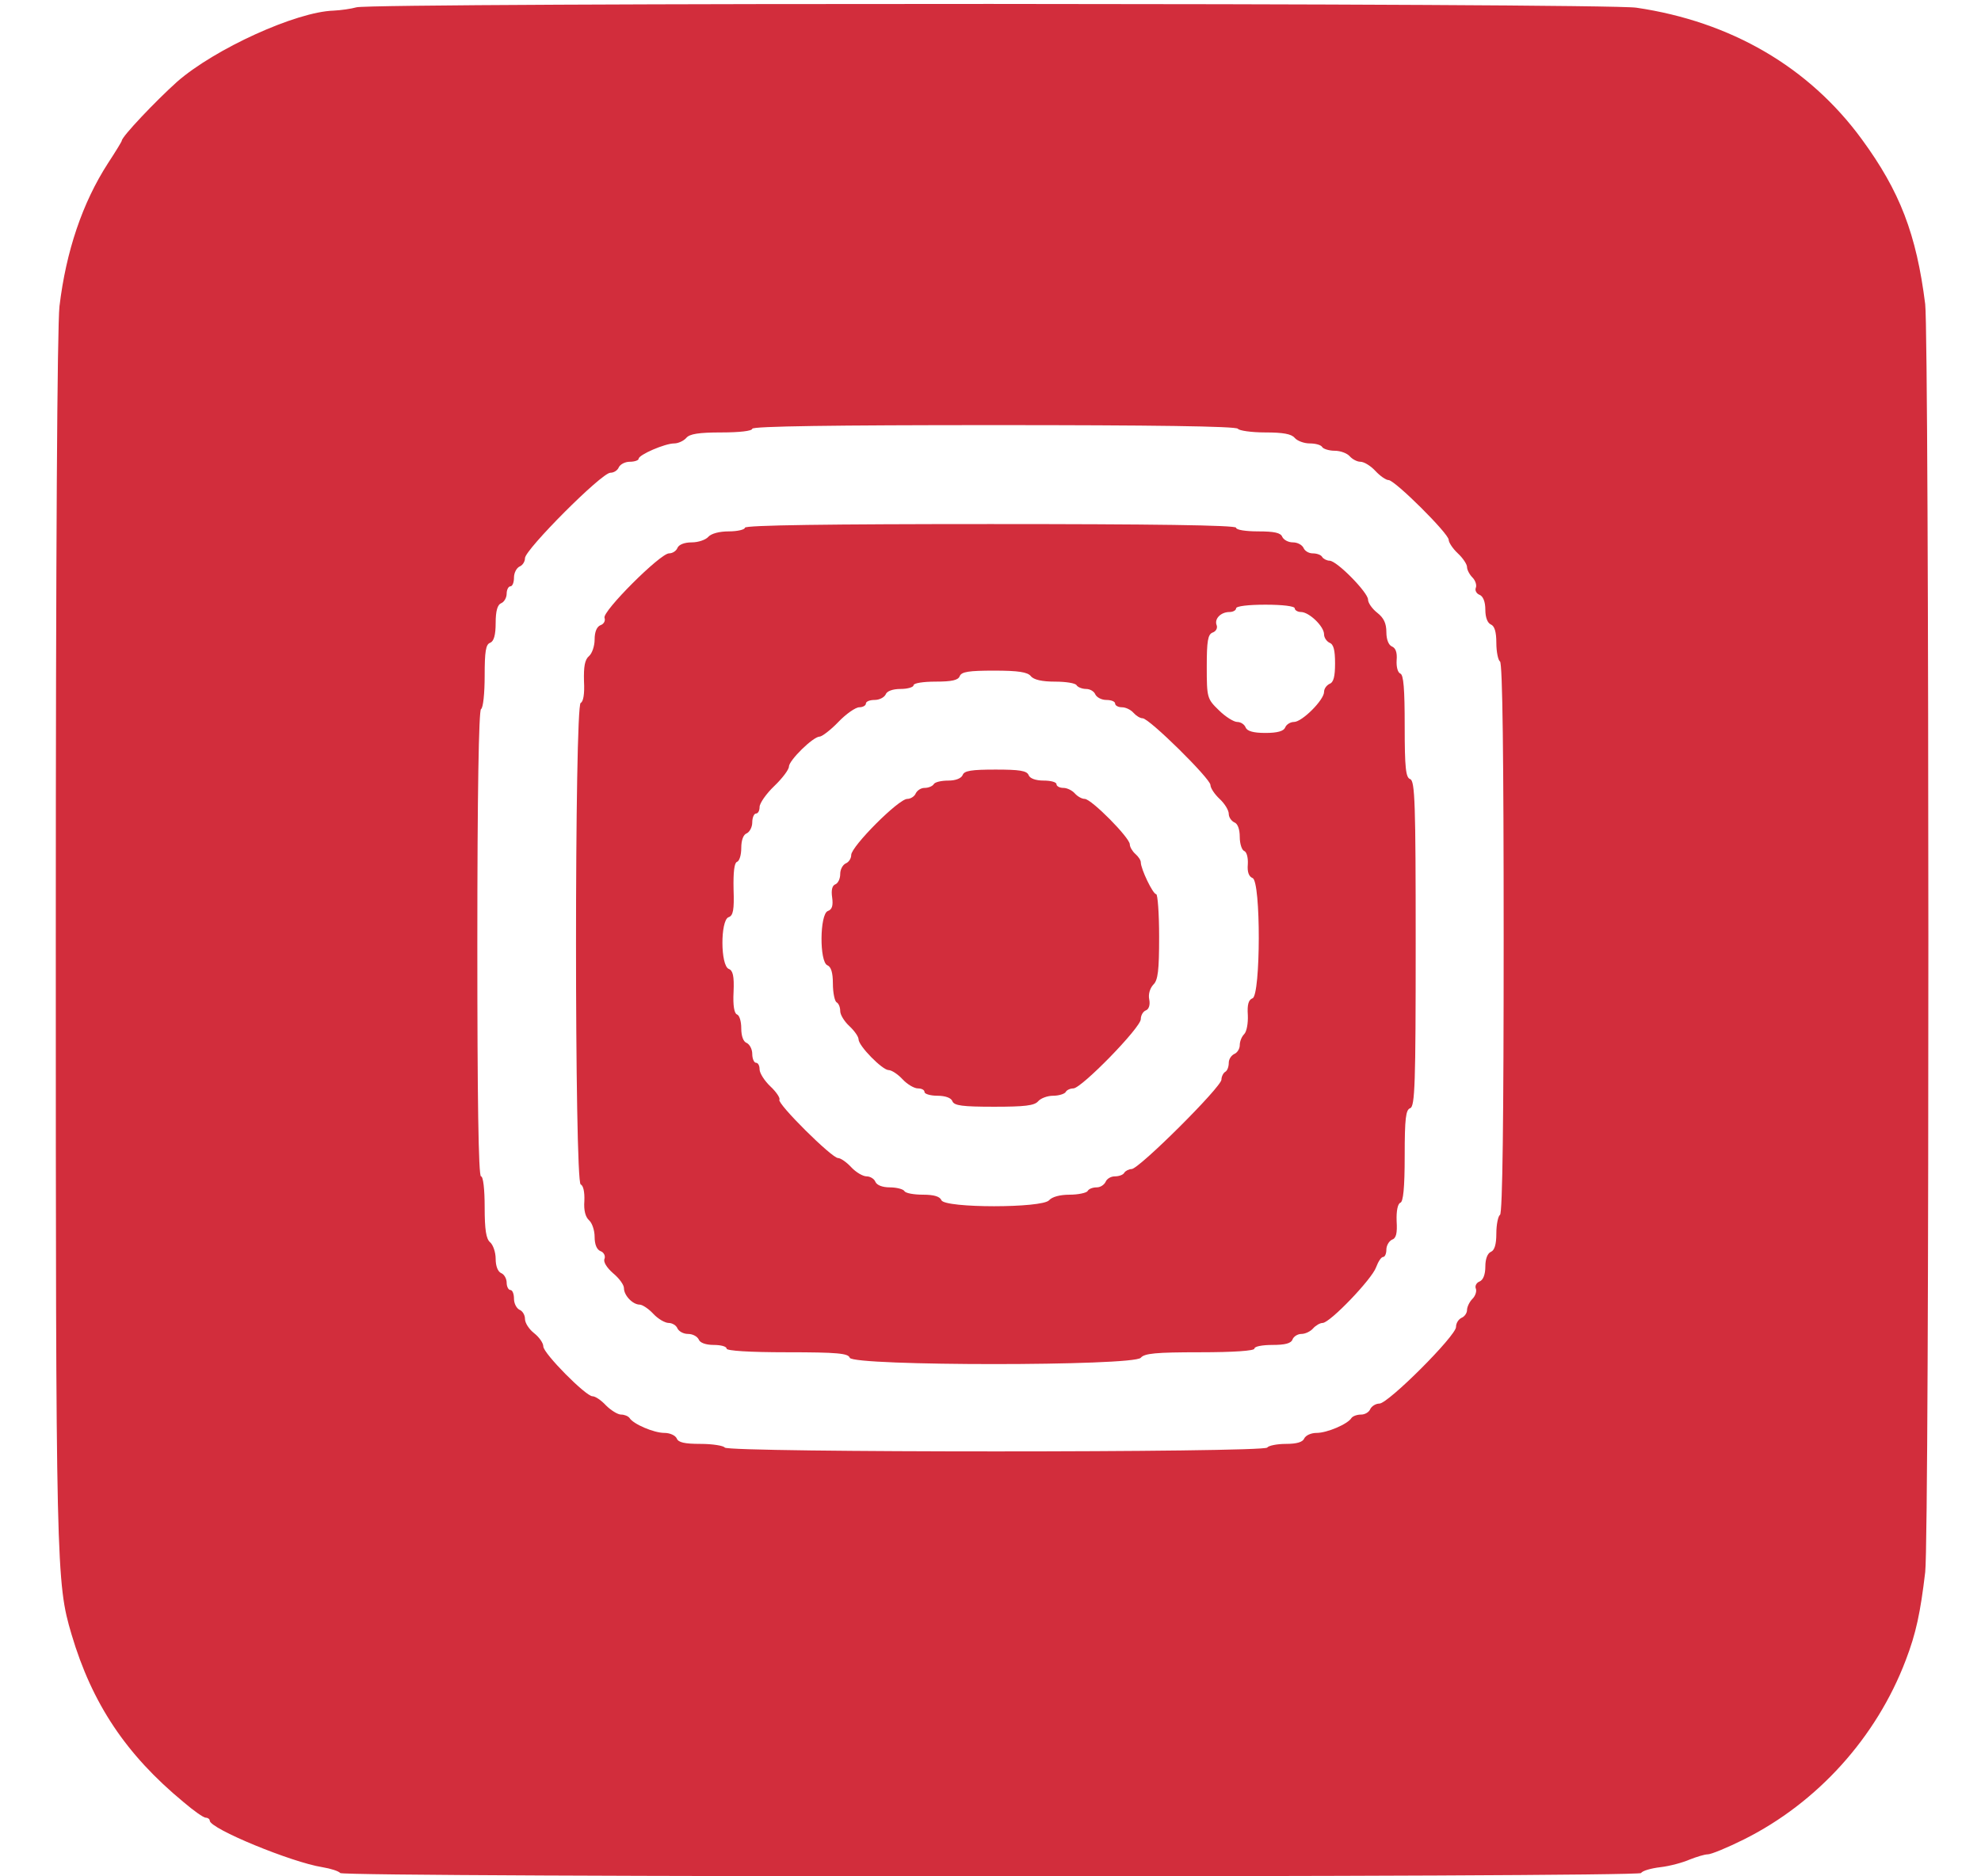 <?xml version="1.0" standalone="no"?>
<!DOCTYPE svg PUBLIC "-//W3C//DTD SVG 20010904//EN"
 "http://www.w3.org/TR/2001/REC-SVG-20010904/DTD/svg10.dtd">
<svg version="1.0" xmlns="http://www.w3.org/2000/svg"
 width="19" height="18" viewBox="0 0 512 512"
 preserveAspectRatio="xMidYMid meet">

<g transform="translate(0,512) scale(0.1,-0.1)"
 fill="#d22d3c" stroke="none">
<path d="M830 5100 c-14 -4 -42 -8 -62 -9 -102 -3 -324 -104 -427 -194 -59
-53 -151 -150 -151 -161 0 -2 -17 -30 -38 -62 -69 -107 -114 -239 -132 -390
-6 -59 -10 -650 -10 -1730 0 -1718 1 -1752 43 -1894 56 -189 149 -328 305
-457 28 -24 55 -43 61 -43 6 0 11 -4 11 -8 0 -22 224 -114 307 -127 24 -4 45
-11 49 -16 7 -12 3541 -12 3549 0 3 6 27 13 53 16 26 3 62 13 80 21 18 7 40
14 49 14 9 0 53 18 99 41 200 100 361 278 441 489 28 73 40 130 53 240 12 102
11 3365 0 3460 -24 191 -69 308 -173 450 -144 197 -357 321 -615 359 -86 13
-3452 14 -3492 1z m2405 -1150 c3 -5 37 -10 74 -10 49 0 72 -4 81 -15 7 -8 25
-15 41 -15 15 0 31 -4 34 -10 3 -5 19 -10 34 -10 16 0 34 -7 41 -15 7 -8 20
-15 29 -15 10 0 28 -11 41 -25 13 -14 29 -25 36 -25 17 0 164 -146 164 -163 0
-7 11 -24 25 -37 14 -13 25 -30 25 -37 0 -8 7 -21 15 -29 8 -8 12 -21 9 -28
-3 -7 2 -16 10 -19 10 -4 16 -19 16 -41 0 -21 6 -36 15 -40 10 -4 15 -20 15
-50 0 -25 5 -48 10 -51 7 -4 10 -267 10 -755 0 -488 -3 -751 -10 -755 -5 -3
-10 -26 -10 -51 0 -30 -5 -46 -15 -50 -9 -4 -15 -19 -15 -40 0 -22 -6 -37 -16
-41 -8 -3 -13 -12 -10 -19 3 -7 -1 -20 -9 -28 -8 -8 -15 -22 -15 -31 0 -8 -7
-18 -15 -21 -8 -4 -15 -14 -15 -25 0 -24 -185 -209 -209 -209 -10 0 -21 -7
-25 -15 -3 -8 -14 -15 -25 -15 -11 0 -22 -4 -26 -9 -10 -17 -67 -41 -95 -41
-16 0 -30 -7 -34 -15 -4 -10 -20 -15 -50 -15 -25 0 -48 -5 -51 -10 -9 -14
-1471 -14 -1480 0 -3 5 -33 10 -66 10 -44 0 -61 4 -65 15 -4 8 -18 15 -34 15
-28 0 -85 24 -95 41 -4 5 -14 9 -23 9 -9 0 -28 12 -41 25 -13 14 -29 25 -37
25 -18 0 -134 117 -134 136 0 9 -11 25 -25 36 -14 11 -25 28 -25 39 0 11 -7
22 -15 25 -8 4 -15 17 -15 30 0 13 -4 24 -10 24 -5 0 -10 9 -10 20 0 11 -7 23
-15 26 -9 4 -15 19 -15 39 0 18 -7 38 -15 45 -11 9 -15 34 -15 96 0 49 -4 84
-10 84 -7 0 -10 218 -10 634 0 413 4 637 10 641 6 3 10 44 10 91 0 66 3 86 15
90 10 4 15 21 15 54 0 33 5 50 15 54 8 3 15 15 15 26 0 11 5 20 10 20 6 0 10
11 10 24 0 13 7 26 15 30 8 3 15 13 15 23 0 23 209 233 233 233 10 0 20 7 23
15 4 8 17 15 30 15 13 0 24 4 24 8 0 11 72 42 97 42 11 0 26 7 33 15 9 11 34
15 96 15 49 0 84 4 84 10 0 7 226 10 659 10 429 0 662 -3 666 -10z"/>
<path d="M1890 3680 c0 -5 -20 -10 -44 -10 -26 0 -48 -6 -56 -15 -7 -8 -27
-15 -45 -15 -20 0 -35 -6 -39 -15 -3 -8 -13 -15 -23 -15 -24 0 -183 -159 -176
-176 3 -8 -2 -17 -11 -20 -10 -4 -16 -18 -16 -39 0 -18 -7 -38 -15 -45 -12
-10 -15 -29 -14 -69 2 -35 -2 -56 -9 -59 -17 -5 -17 -1309 0 -1314 7 -3 11
-20 10 -45 -2 -26 3 -44 13 -53 8 -7 15 -27 15 -45 0 -21 6 -35 16 -39 9 -3
14 -13 11 -21 -4 -8 6 -24 23 -39 17 -14 30 -32 30 -41 0 -20 24 -45 43 -45 7
0 24 -11 37 -25 13 -14 32 -25 42 -25 10 0 21 -7 24 -15 4 -8 16 -15 29 -15
13 0 25 -7 29 -15 3 -9 19 -15 41 -15 19 0 35 -4 35 -10 0 -6 62 -10 165 -10
138 0 167 -3 171 -15 9 -23 775 -23 794 0 10 12 41 15 161 15 93 0 149 4 149
10 0 6 22 10 49 10 34 0 51 4 55 15 3 8 14 15 24 15 11 0 25 7 32 15 7 8 19
15 26 15 20 0 135 120 146 152 6 16 14 28 19 28 5 0 9 9 9 20 0 11 7 23 15 27
12 4 15 18 13 51 -1 28 3 47 10 50 8 2 12 40 12 128 0 102 3 126 15 130 13 5
15 65 15 449 0 384 -2 444 -15 449 -12 4 -15 30 -15 145 0 101 -3 140 -12 143
-7 3 -11 18 -10 36 2 22 -3 34 -13 38 -9 4 -15 19 -15 39 0 24 -7 39 -25 53
-14 11 -25 27 -25 36 0 19 -85 106 -105 106 -7 0 -17 5 -20 10 -3 6 -15 10
-26 10 -11 0 -22 7 -25 15 -4 8 -16 15 -29 15 -13 0 -25 7 -29 15 -4 11 -21
15 -66 15 -33 0 -60 4 -60 10 0 7 -230 10 -670 10 -440 0 -670 -3 -670 -10z
m1500 -220 c0 -5 8 -10 17 -10 22 0 63 -39 63 -61 0 -9 7 -19 15 -23 11 -4 15
-20 15 -56 0 -36 -4 -52 -15 -56 -8 -4 -15 -13 -15 -22 0 -22 -60 -82 -82 -82
-10 0 -21 -7 -24 -15 -4 -10 -21 -15 -54 -15 -33 0 -50 5 -54 15 -3 8 -13 15
-23 15 -9 0 -32 14 -50 32 -32 31 -33 34 -33 119 0 70 3 88 16 93 9 3 14 12
11 20 -7 17 11 36 35 36 10 0 18 5 18 10 0 6 33 10 80 10 47 0 80 -4 80 -10z
m-720 -185 c8 -10 31 -15 66 -15 29 0 56 -4 59 -10 3 -5 15 -10 26 -10 11 0
22 -7 25 -15 4 -8 17 -15 30 -15 13 0 24 -4 24 -10 0 -5 8 -10 19 -10 10 0 24
-7 31 -15 7 -8 18 -15 25 -15 18 0 185 -165 185 -182 0 -8 11 -25 25 -38 14
-13 25 -31 25 -41 0 -9 7 -19 15 -23 9 -3 15 -18 15 -40 0 -19 6 -36 12 -38 7
-3 11 -18 10 -36 -2 -22 3 -34 13 -38 23 -9 22 -319 0 -328 -11 -4 -15 -17
-13 -46 1 -22 -3 -45 -10 -52 -7 -7 -12 -20 -12 -30 0 -10 -7 -21 -15 -24 -8
-4 -15 -14 -15 -24 0 -11 -4 -22 -10 -25 -5 -3 -10 -13 -10 -21 0 -20 -225
-244 -245 -244 -7 0 -17 -5 -20 -10 -3 -6 -15 -10 -26 -10 -11 0 -22 -7 -25
-15 -4 -8 -14 -15 -24 -15 -11 0 -22 -4 -25 -10 -3 -5 -26 -10 -49 -10 -27 0
-48 -6 -56 -15 -18 -22 -285 -22 -294 0 -4 10 -20 15 -50 15 -25 0 -48 4 -51
10 -3 5 -21 10 -40 10 -20 0 -35 6 -39 15 -3 8 -14 15 -24 15 -10 0 -29 11
-42 25 -13 14 -29 25 -36 25 -17 0 -166 148 -160 159 3 4 -8 21 -24 36 -17 16
-30 37 -30 47 0 10 -4 18 -10 18 -5 0 -10 11 -10 24 0 13 -7 26 -15 30 -9 3
-15 18 -15 40 0 19 -5 36 -12 38 -7 3 -11 24 -9 61 2 44 -2 59 -13 63 -23 9
-23 132 -1 141 13 4 16 20 14 76 -1 47 2 72 9 75 7 2 12 19 12 38 0 22 6 37
15 40 8 4 15 17 15 30 0 13 5 24 10 24 6 0 10 8 10 18 0 10 18 36 40 57 22 21
40 45 40 53 0 17 66 82 84 82 6 0 30 18 51 40 21 22 47 40 57 40 10 0 18 5 18
10 0 6 11 10 24 10 13 0 26 7 30 15 3 9 19 15 41 15 19 0 35 5 35 10 0 6 27
10 60 10 45 0 62 4 66 15 5 12 25 15 94 15 66 0 91 -4 100 -15z"/>
<path d="M2484 3005 c-4 -9 -19 -15 -39 -15 -19 0 -37 -4 -40 -10 -3 -5 -14
-10 -25 -10 -10 0 -20 -7 -24 -15 -3 -8 -14 -15 -23 -15 -24 0 -153 -130 -153
-153 0 -10 -7 -20 -15 -23 -8 -4 -15 -16 -15 -29 0 -13 -6 -25 -13 -28 -9 -3
-12 -16 -9 -36 3 -22 0 -33 -12 -37 -22 -9 -23 -139 -1 -148 10 -4 15 -20 15
-50 0 -25 5 -48 10 -51 6 -3 10 -14 10 -24 0 -10 11 -28 25 -41 14 -13 25 -29
25 -36 0 -18 65 -84 82 -84 8 0 25 -11 38 -25 13 -14 32 -25 42 -25 10 0 18
-4 18 -10 0 -5 16 -10 35 -10 22 0 38 -6 41 -15 5 -12 27 -15 114 -15 83 0
110 3 120 15 7 8 25 15 41 15 15 0 31 5 34 10 3 6 13 10 21 10 22 0 184 166
184 189 0 10 6 21 14 24 8 3 12 15 9 30 -3 14 2 30 11 40 13 12 16 39 16 131
0 64 -4 116 -8 116 -9 0 -42 69 -42 87 0 6 -7 16 -15 23 -8 7 -15 19 -15 26 0
18 -105 124 -123 124 -8 0 -20 7 -27 15 -7 8 -21 15 -31 15 -11 0 -19 5 -19
10 0 6 -16 10 -35 10 -22 0 -38 6 -41 15 -5 12 -25 15 -90 15 -66 0 -86 -3
-90 -15z"/>
</g>
</svg>
